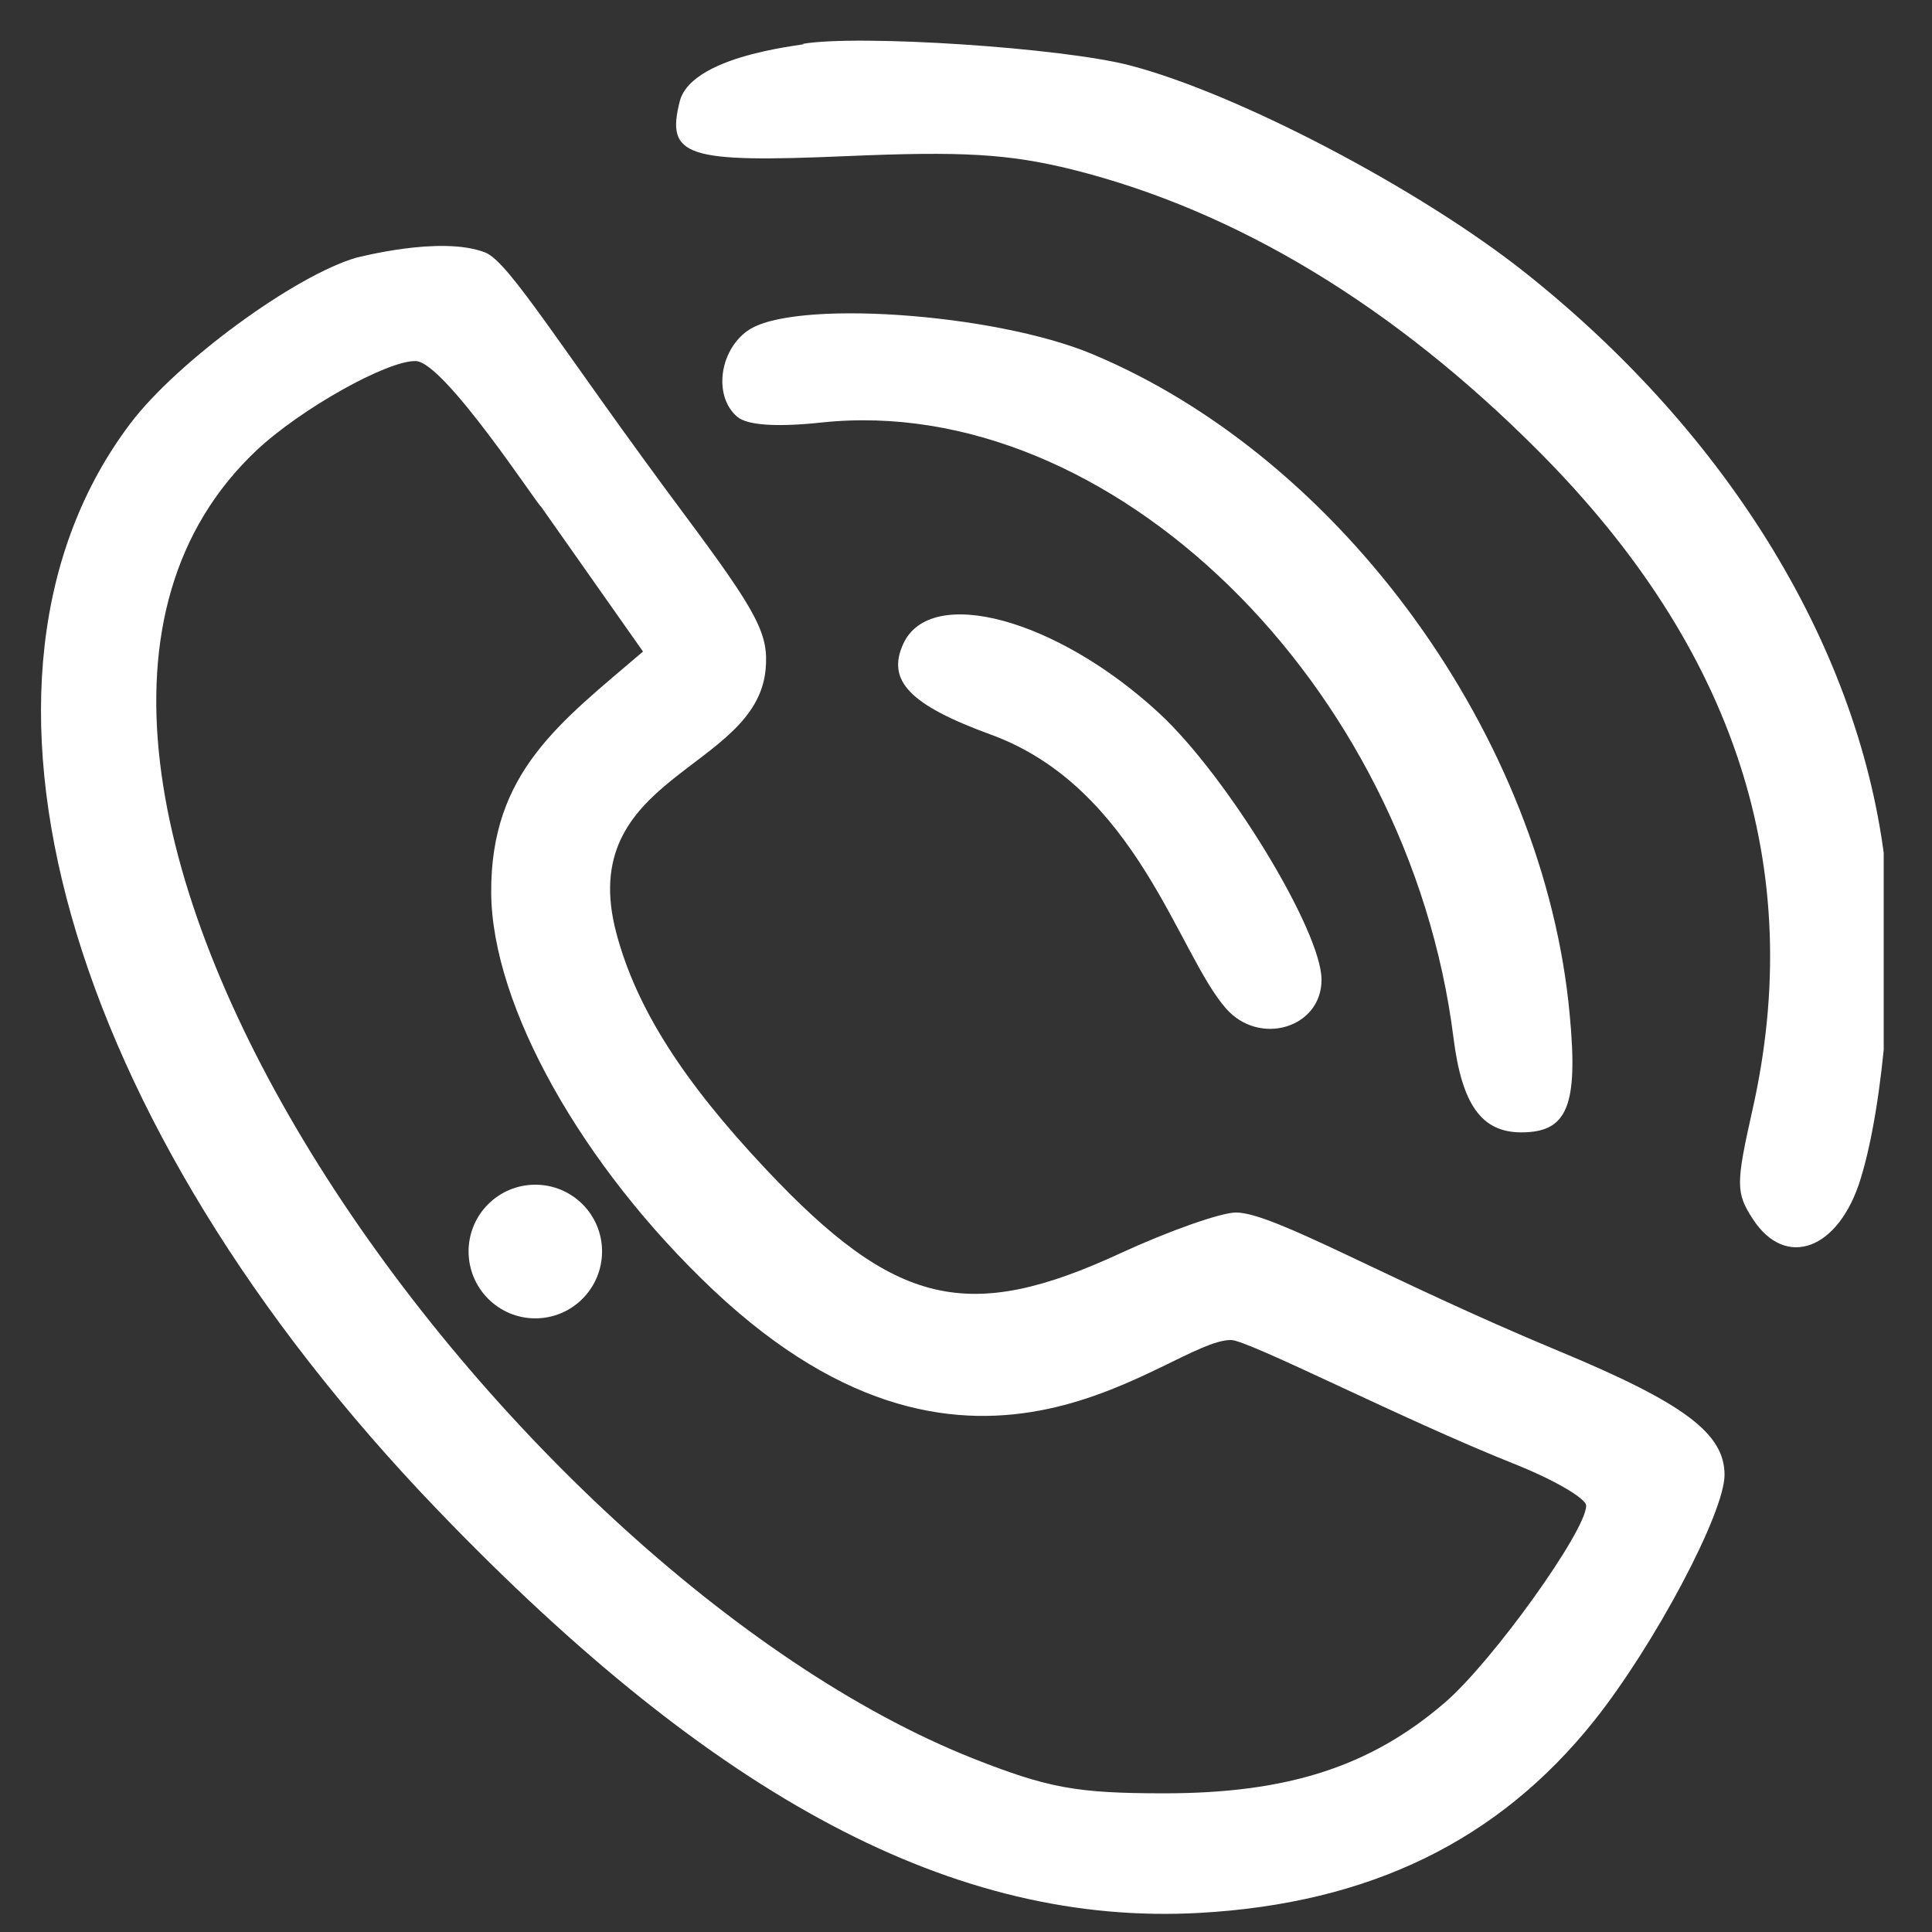 <svg xmlns="http://www.w3.org/2000/svg" xmlns:xlink="http://www.w3.org/1999/xlink" width="60" zoomAndPan="magnify" viewBox="0 0 45 45" height="60" preserveAspectRatio="xMidYMid meet" version="1.0"><rect x="0" y="0" width="45" height="45" fill="#333333" stroke="none"/><defs><clipPath id="15e4ce7021"><path d="M 15 0.797 L 43.875 0.797 L 43.875 30 L 15 30 Z M 15 0.797 " clip-rule="nonzero"/></clipPath><clipPath id="318b51b495"><path d="M 10.914 27.594 L 14.023 27.594 L 14.023 30.707 L 10.914 30.707 Z M 10.914 27.594 " clip-rule="nonzero"/></clipPath><clipPath id="bad2dea61a"><path d="M 12.469 27.594 C 11.609 27.594 10.914 28.289 10.914 29.148 C 10.914 30.008 11.609 30.707 12.469 30.707 C 13.328 30.707 14.023 30.008 14.023 29.148 C 14.023 28.289 13.328 27.594 12.469 27.594 Z M 12.469 27.594 " clip-rule="nonzero"/></clipPath></defs><g clip-path="url(#15e4ce7021)"><path fill="#ffffff" d="M 15.832 2.363 C 15.508 3.645 15.977 3.797 19.707 3.637 C 22.418 3.52 23.488 3.582 24.977 3.949 C 28.785 4.902 32.461 7.117 35.848 10.52 C 40.43 15.121 42.086 20.238 40.816 25.863 C 40.43 27.578 40.43 27.785 40.828 28.395 C 41.594 29.574 42.836 29.109 43.34 27.449 C 43.883 25.688 44.152 22.281 43.918 20.211 C 43.355 15.172 40.305 10.145 35.516 6.344 C 33.074 4.406 28.84 2.184 26.332 1.527 C 24.746 1.109 19.973 0.797 18.688 1.023 C 19.09 1.027 16.125 1.207 15.832 2.363 Z M 15.832 2.363 " fill-opacity="1" fill-rule="nonzero"/></g><path fill="#ffffff" d="M 8.305 6 C 6.871 6.414 4.129 8.422 3.043 9.855 C -1.445 15.781 1.465 26.094 10.195 35.172 C 16.684 41.922 22.262 44.871 27.945 44.555 C 31.91 44.332 34.902 42.871 37.129 40.082 C 38.535 38.316 40.168 35.242 40.168 34.352 C 40.168 33.387 39.223 32.68 36.309 31.469 C 32.266 29.789 29.664 28.242 28.789 28.242 C 28.438 28.242 27.23 28.668 26.102 29.188 C 22.551 30.832 20.852 30.434 17.848 27.242 C 15.898 25.172 14.824 23.48 14.359 21.746 C 13.371 18.055 17.609 17.961 17.832 15.598 C 17.91 14.77 17.652 14.281 15.938 11.98 C 13.082 8.145 11.863 6.094 11.297 5.879 C 10.258 5.48 8.332 6 8.305 6 Z M 12.602 11.801 L 14.977 15.176 C 13.047 16.828 11.422 17.984 11.441 20.801 C 11.461 23.426 13.547 27.152 16.613 30.047 C 22.801 35.879 27.195 31.211 28.672 31.211 C 29.074 31.211 32.672 33.062 35.242 34.086 C 36.191 34.461 36.945 34.902 36.945 35.07 C 36.945 35.66 34.746 38.723 33.645 39.664 C 31.918 41.148 29.988 41.77 27.121 41.77 C 25.078 41.77 24.414 41.648 22.672 40.961 C 11.645 36.59 -1.867 17.875 5.977 10.488 C 7 9.527 9.023 8.391 9.684 8.41 C 10.348 8.426 12.547 11.801 12.602 11.801 Z M 12.602 11.801 " fill-opacity="1" fill-rule="nonzero"/><path fill="#ffffff" d="M 17.406 7.707 C 16.742 8.191 16.621 9.246 17.176 9.711 C 17.41 9.906 18.098 9.953 19.145 9.84 C 25.855 9.133 32.816 15.914 33.855 24.176 C 34.051 25.734 34.512 26.375 35.434 26.375 C 36.508 26.375 36.762 25.762 36.562 23.637 C 35.973 17.195 31.262 10.676 25.438 8.246 C 23.137 7.285 18.422 6.965 17.41 7.707 Z M 17.406 7.707 " fill-opacity="1" fill-rule="nonzero"/><path fill="#ffffff" d="M 21.039 14.996 C 20.645 15.855 21.191 16.422 23.086 17.113 C 26.473 18.355 27.434 22.207 28.551 23.484 C 29.328 24.379 30.781 23.945 30.781 22.82 C 30.781 21.684 28.582 18.074 26.996 16.609 C 24.617 14.41 21.672 13.613 21.039 14.996 Z M 21.039 14.996 " fill-opacity="1" fill-rule="nonzero"/><g clip-path="url(#318b51b495)"><g clip-path="url(#bad2dea61a)"><path fill="#ffffff" d="M 10.914 27.594 L 14.023 27.594 L 14.023 30.707 L 10.914 30.707 Z M 10.914 27.594 " fill-opacity="1" fill-rule="nonzero"/></g></g></svg>